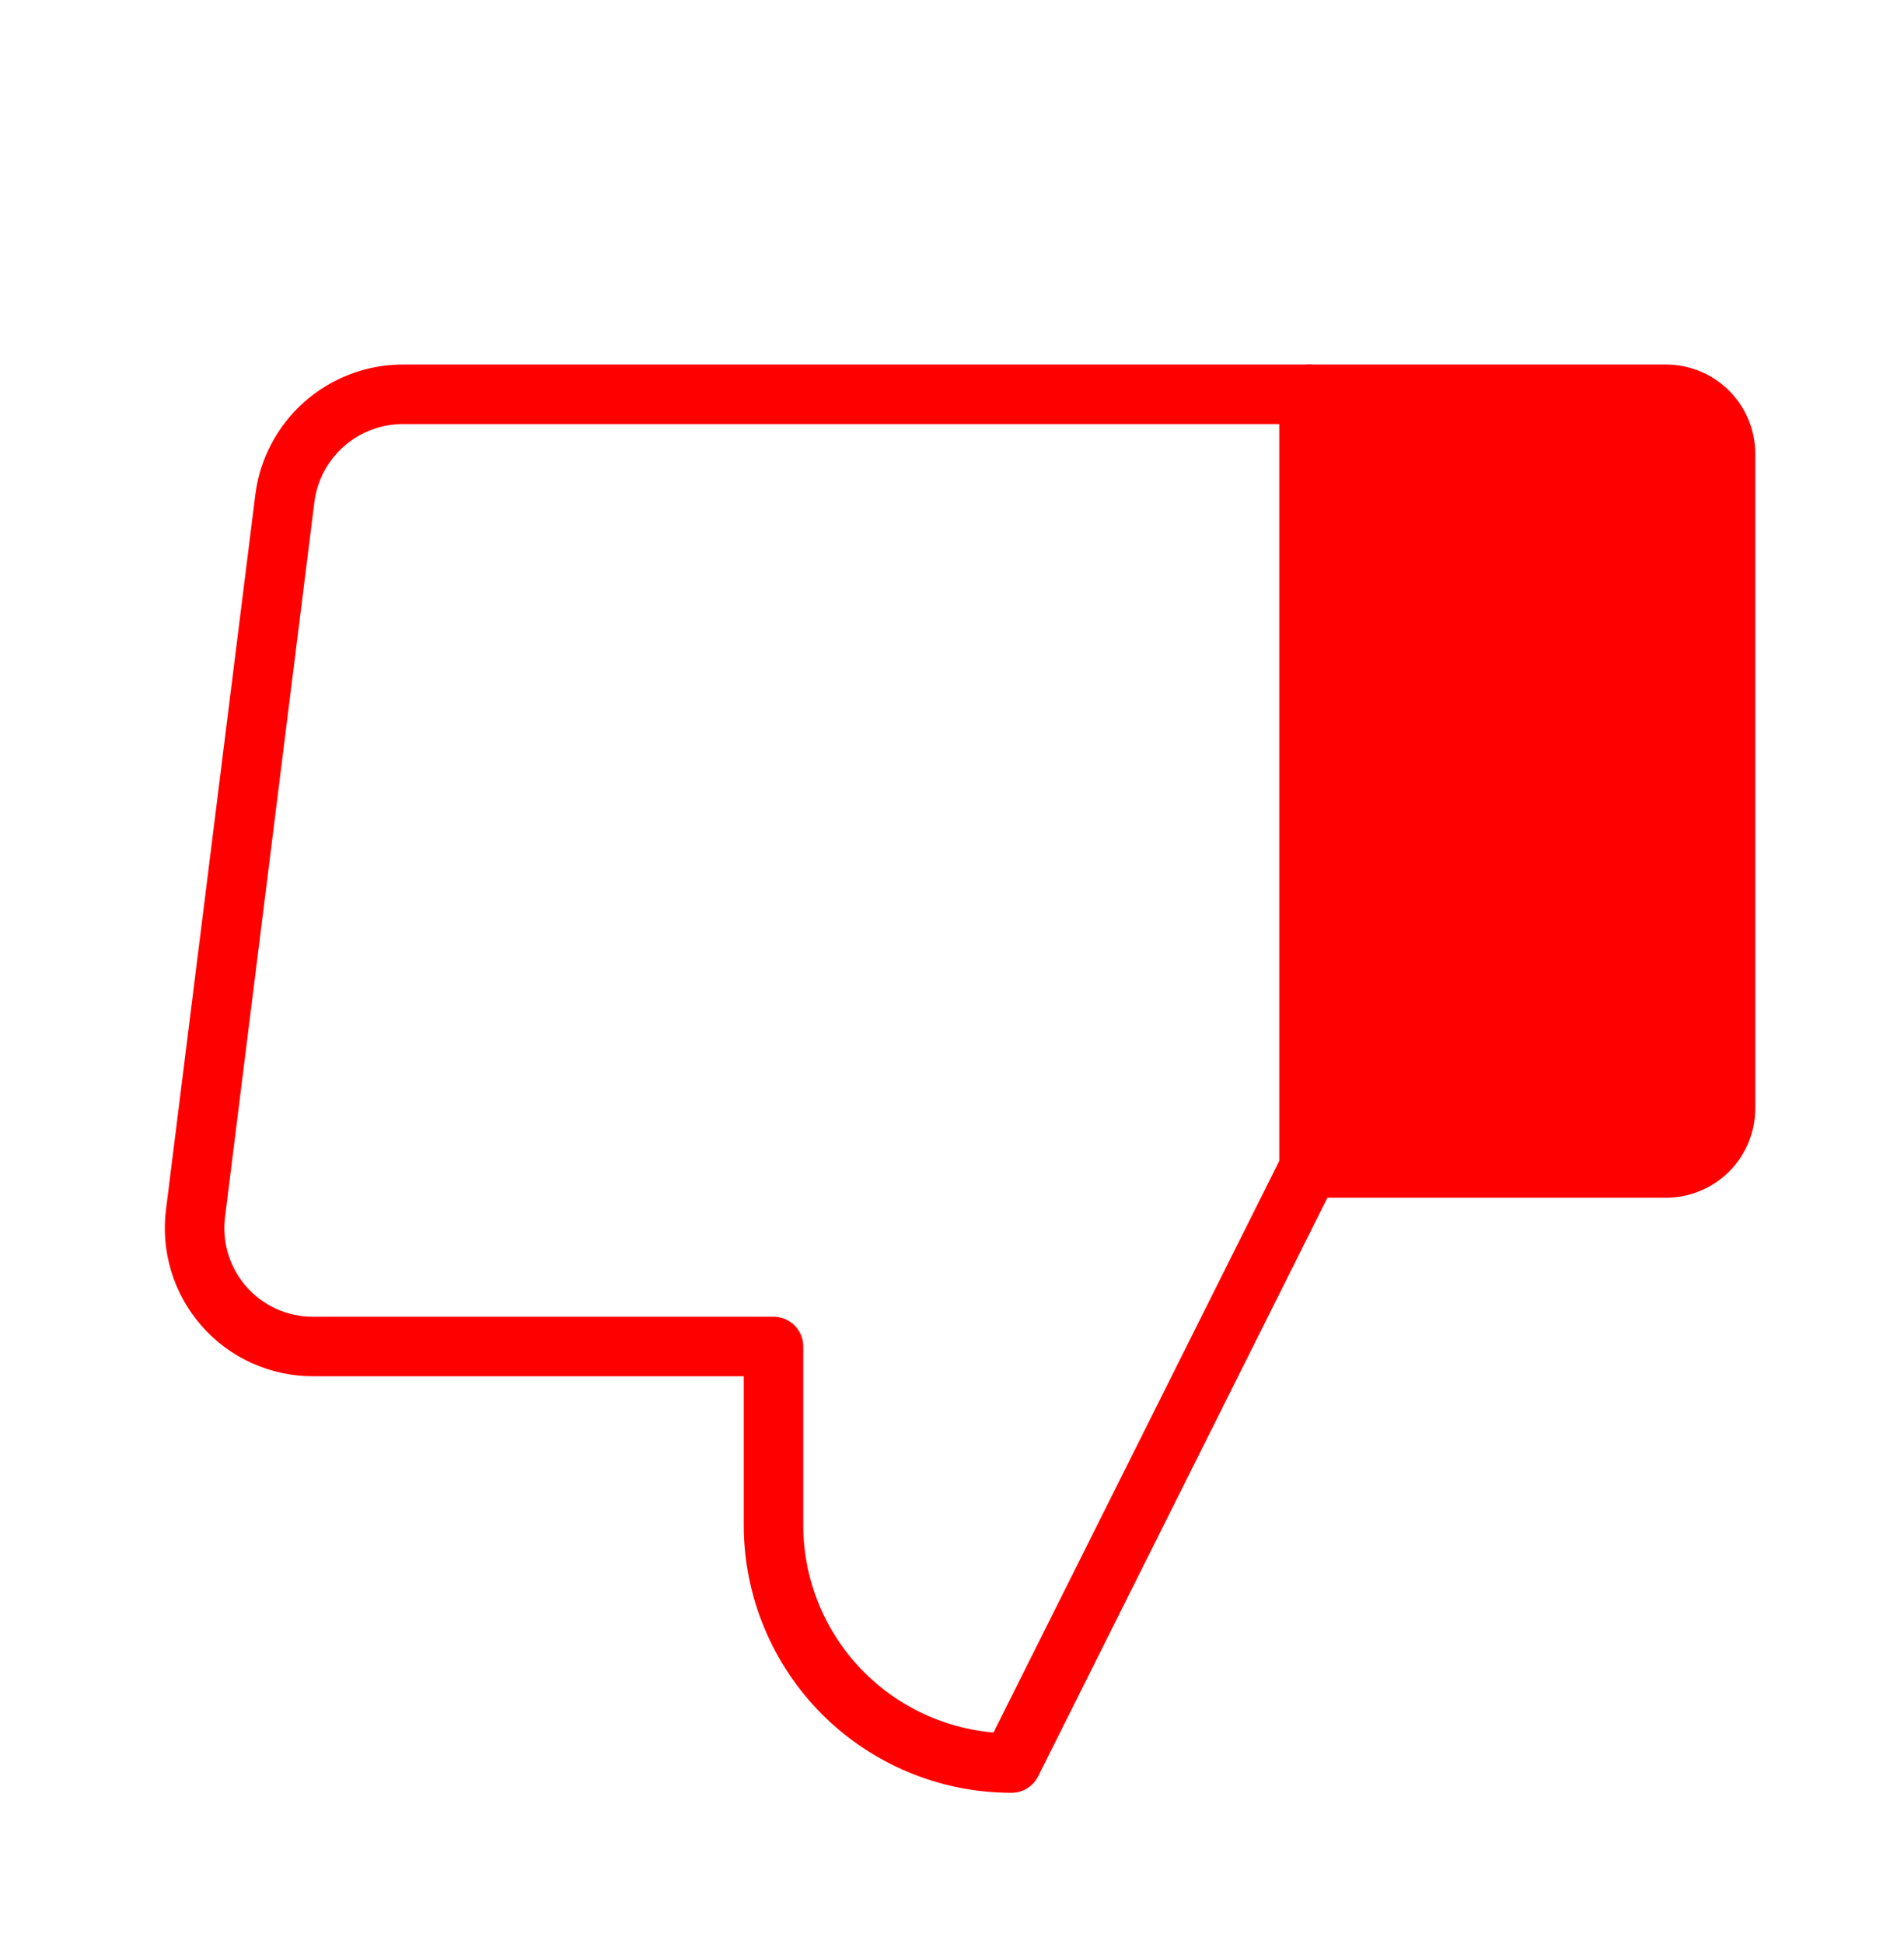 <svg width="48" height="49" viewBox="0 0 48 49" fill="none" xmlns="http://www.w3.org/2000/svg">
<path d="M42 29.439H33V9.938H42C42.398 9.938 42.779 10.097 43.061 10.378C43.342 10.659 43.5 11.041 43.5 11.438V27.939C43.5 28.336 43.342 28.718 43.061 28.999C42.779 29.28 42.398 29.439 42 29.439V29.439Z" stroke="red" fill="red" stroke-width="1.5" stroke-linecap="round" stroke-linejoin="round"/>
<path d="M33 29.439L25.5 44.438C23.909 44.438 22.383 43.806 21.257 42.681C20.132 41.556 19.5 40.03 19.5 38.438V33.938H7.894C7.468 33.94 7.048 33.849 6.66 33.675C6.272 33.5 5.926 33.244 5.646 32.924C5.365 32.604 5.156 32.228 5.033 31.821C4.91 31.414 4.875 30.985 4.931 30.564L7.181 12.563C7.272 11.841 7.623 11.176 8.168 10.693C8.713 10.21 9.415 9.942 10.144 9.938H33" stroke="red" stroke-width="1.5" stroke-linecap="round" stroke-linejoin="round"/>
</svg>
